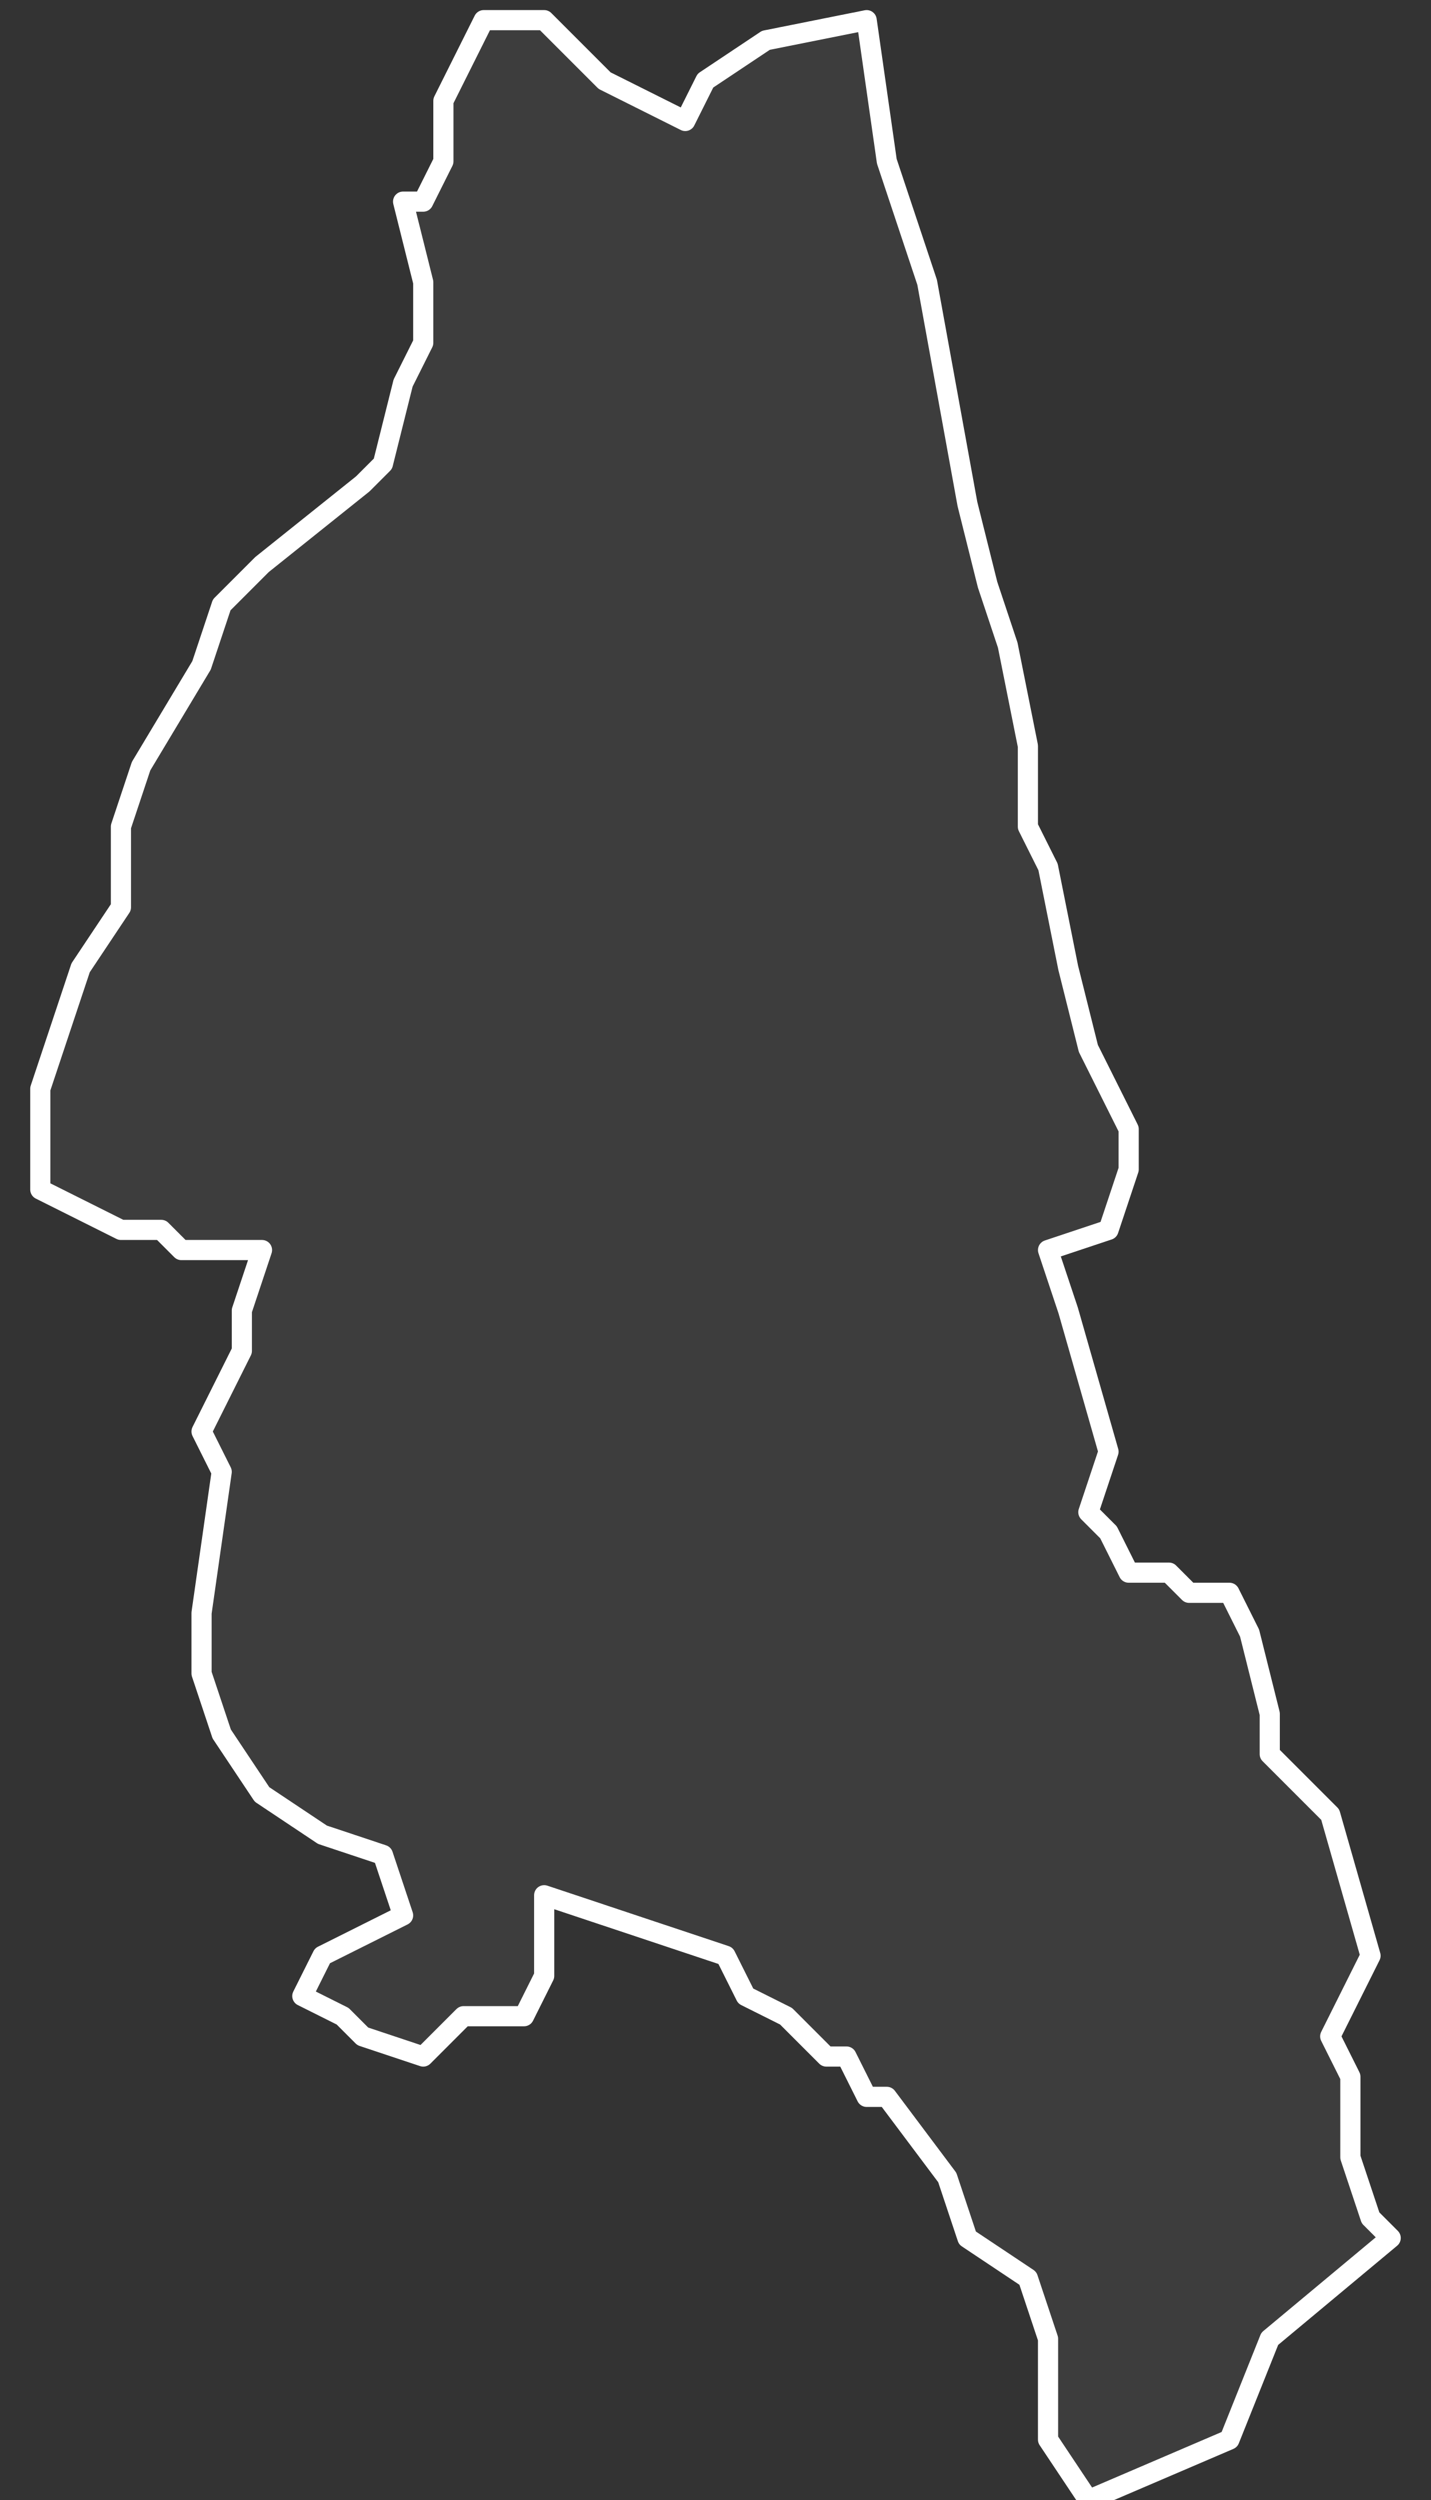 <svg xmlns="http://www.w3.org/2000/svg" version="1.2" viewBox="5.186 -66.842 0.071 0.124"><rect x="5.186" y="-66.842" width="0.071" height="0.124" fill="#333333" stroke="none"/><g><path fill="#fff" fill-opacity=".05" fill-rule="evenodd" stroke="#fff" stroke-linecap="round" stroke-linejoin="round" stroke-width=".001" d="m5.21-66.841.003-0.0.003.003.004.002.001-.002.003-.002.005-.001.001.007.002.006.002.011.001.004.001.003.001.005 0.0.004.001.002.001.005.001.004.002.004-0.0.002-.001.003-.003.001.001.003.002.007-.001.003.001.001.001.002.002 0.0.001.001.002 0.0.001.002.001.004-0.0.002.003.003.002.007-.002.004.001.002 0.0.004.001.003.001.001-.006.005-.002.005-.007.003-.002-.003 0-.005-.001-.003-.003-.002-.001-.003-.003-.004-.001-0-.001-.002-.001-0-.002-.002-.002-.001-.001-.002-.006-.002-.003-.001-0.0.004-.001.002-.003 0-.002.002-.003-.001-.001-.001-.002-.001.001-.002.002-.001.002-.001-.001-.003-.003-.001-.003-.002-.002-.003-.001-.003-0-.003.001-.007-.001-.002.002-.004 0-.002.001-.003-.004 0-.001-.001-.002-0-.004-.002-0-.003 0-.002.002-.006.002-.003 0-.004.001-.003.003-.005.001-.003.002-.002.005-.004.001-.001.001-.004.001-.002 0-.003-.001-.004.001-0.0.001-.002 0-.003Z" class="polygon"/></g></svg>